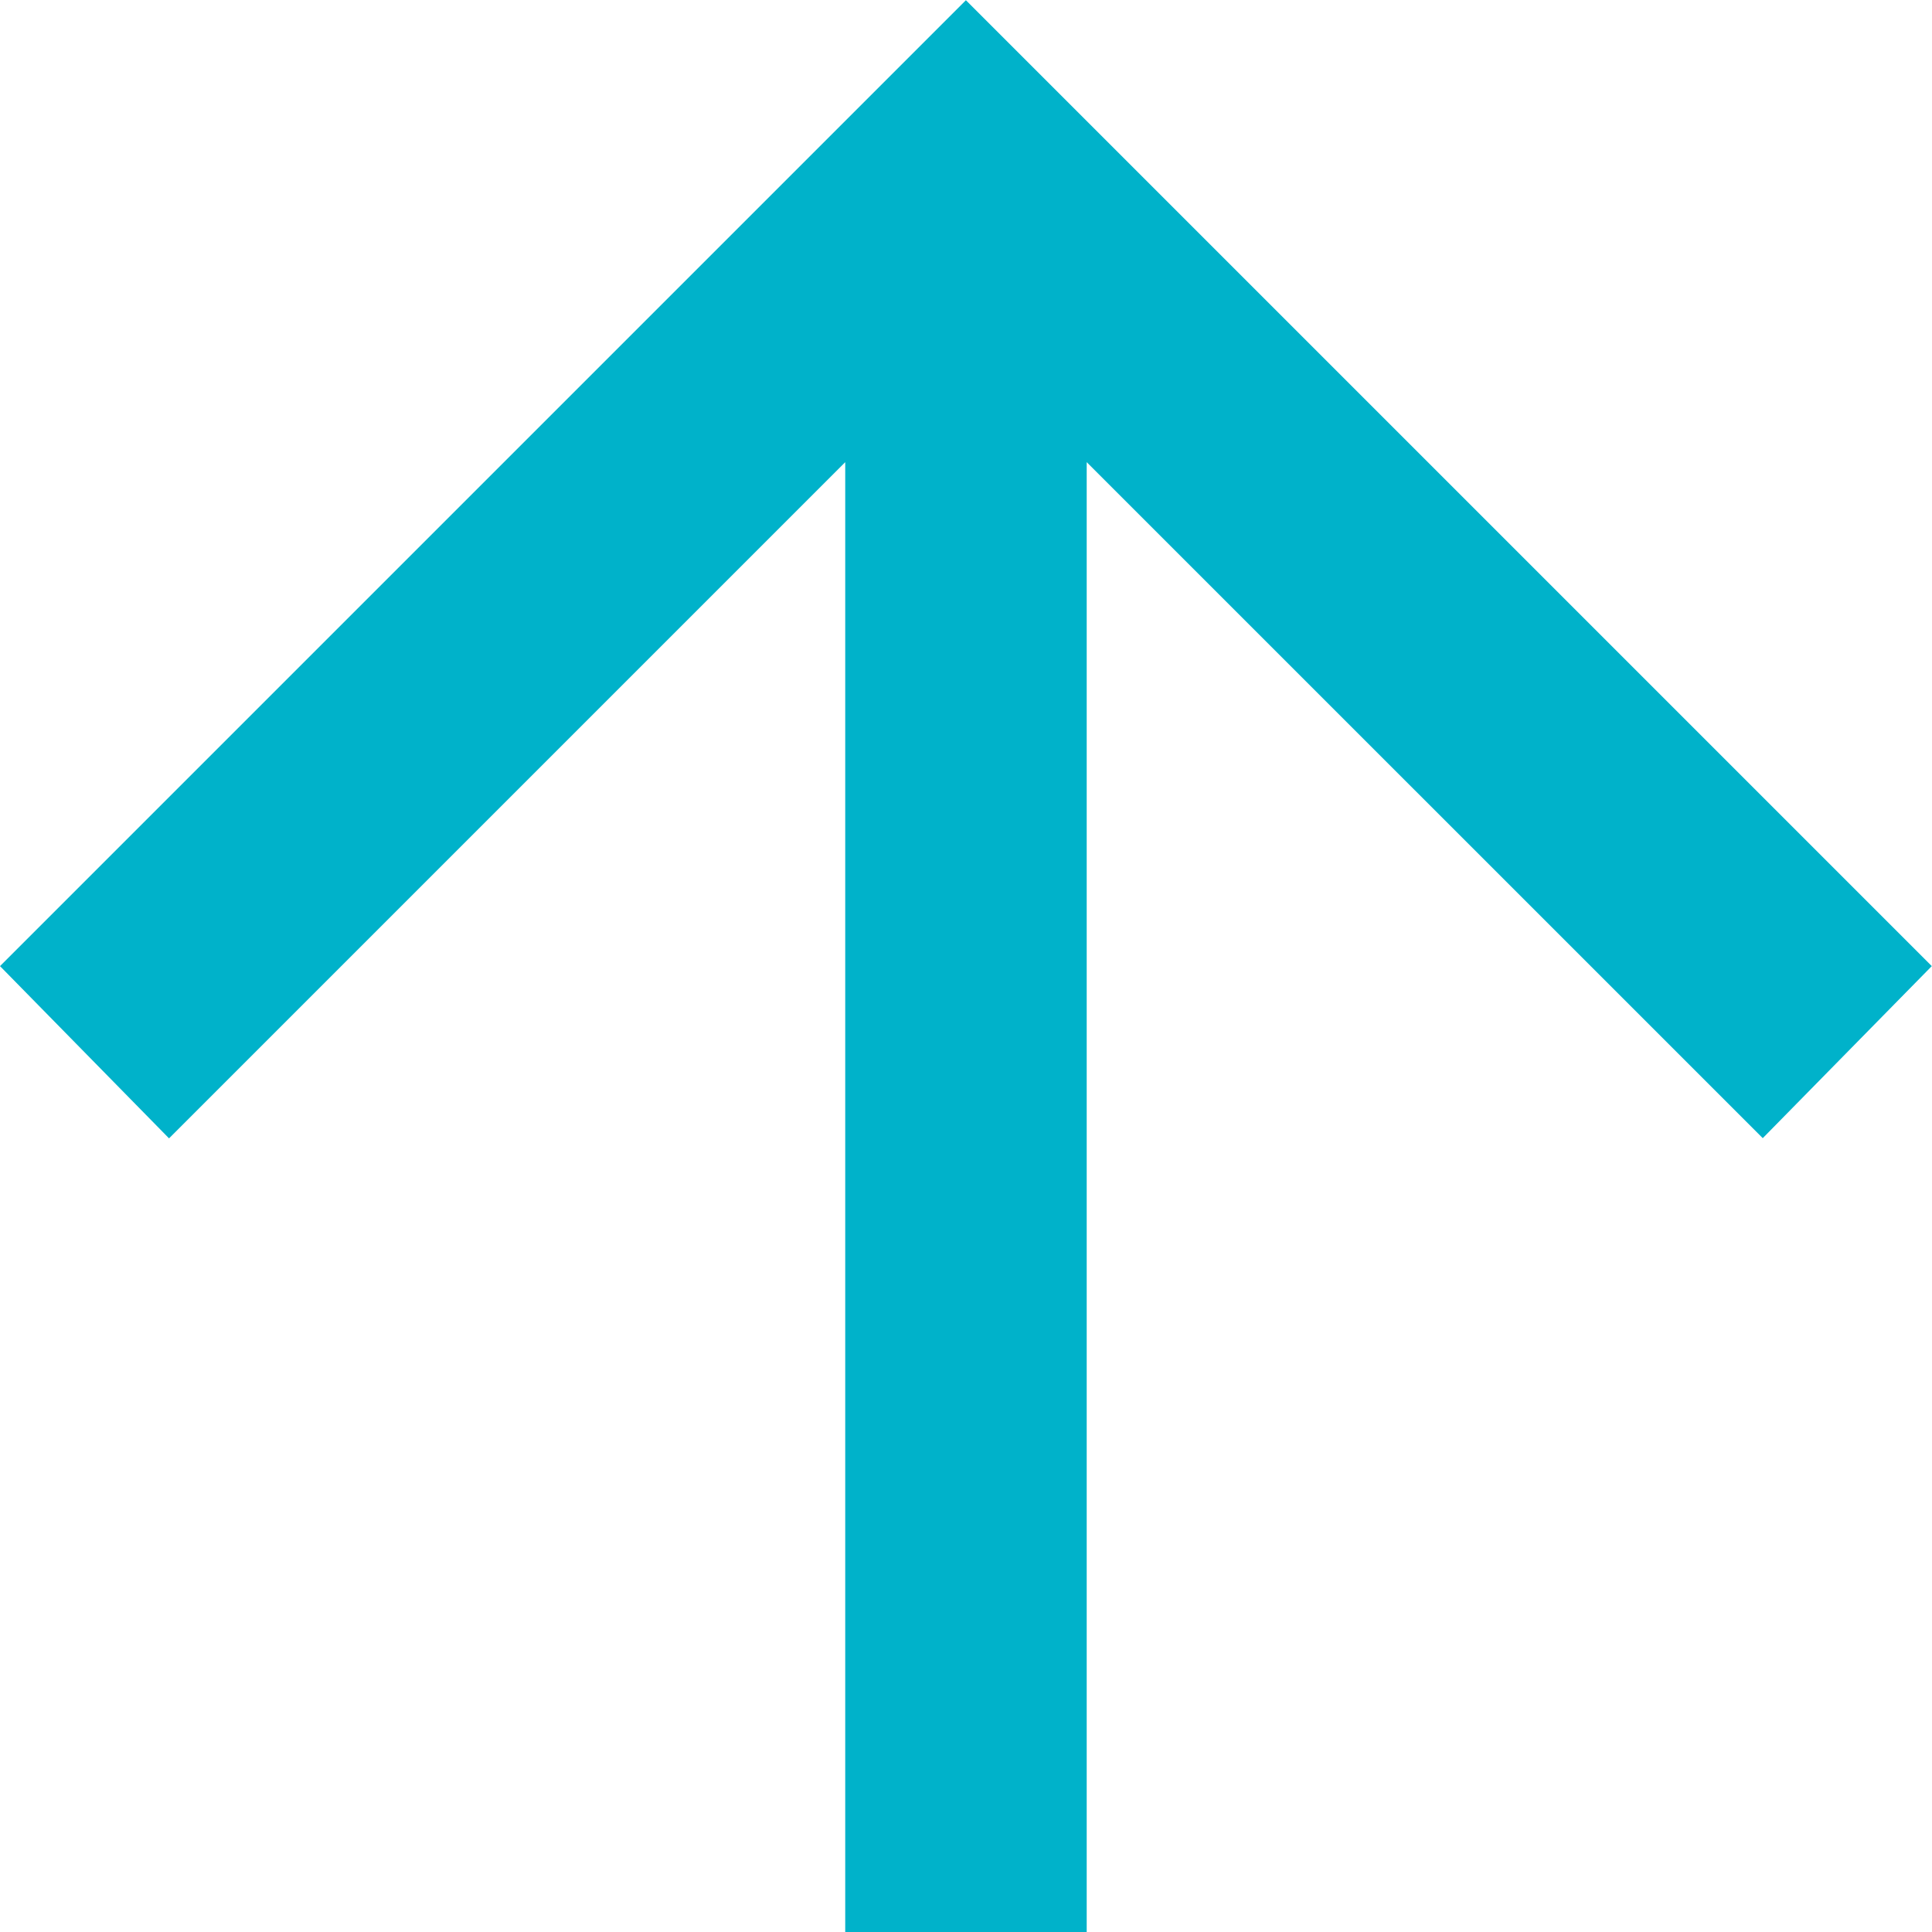 <svg xmlns="http://www.w3.org/2000/svg" width="27.603" height="27.603" viewBox="0 0 27.603 27.603"><path id="icon_Arrow" d="M181-784.474H160v-3.45h21l-9.661-9.661L173.8-800l13.8,13.8-13.8,13.8-2.458-2.415Z" transform="translate(800 187.603) rotate(-90)" fill="#00b2ca"></path></svg>